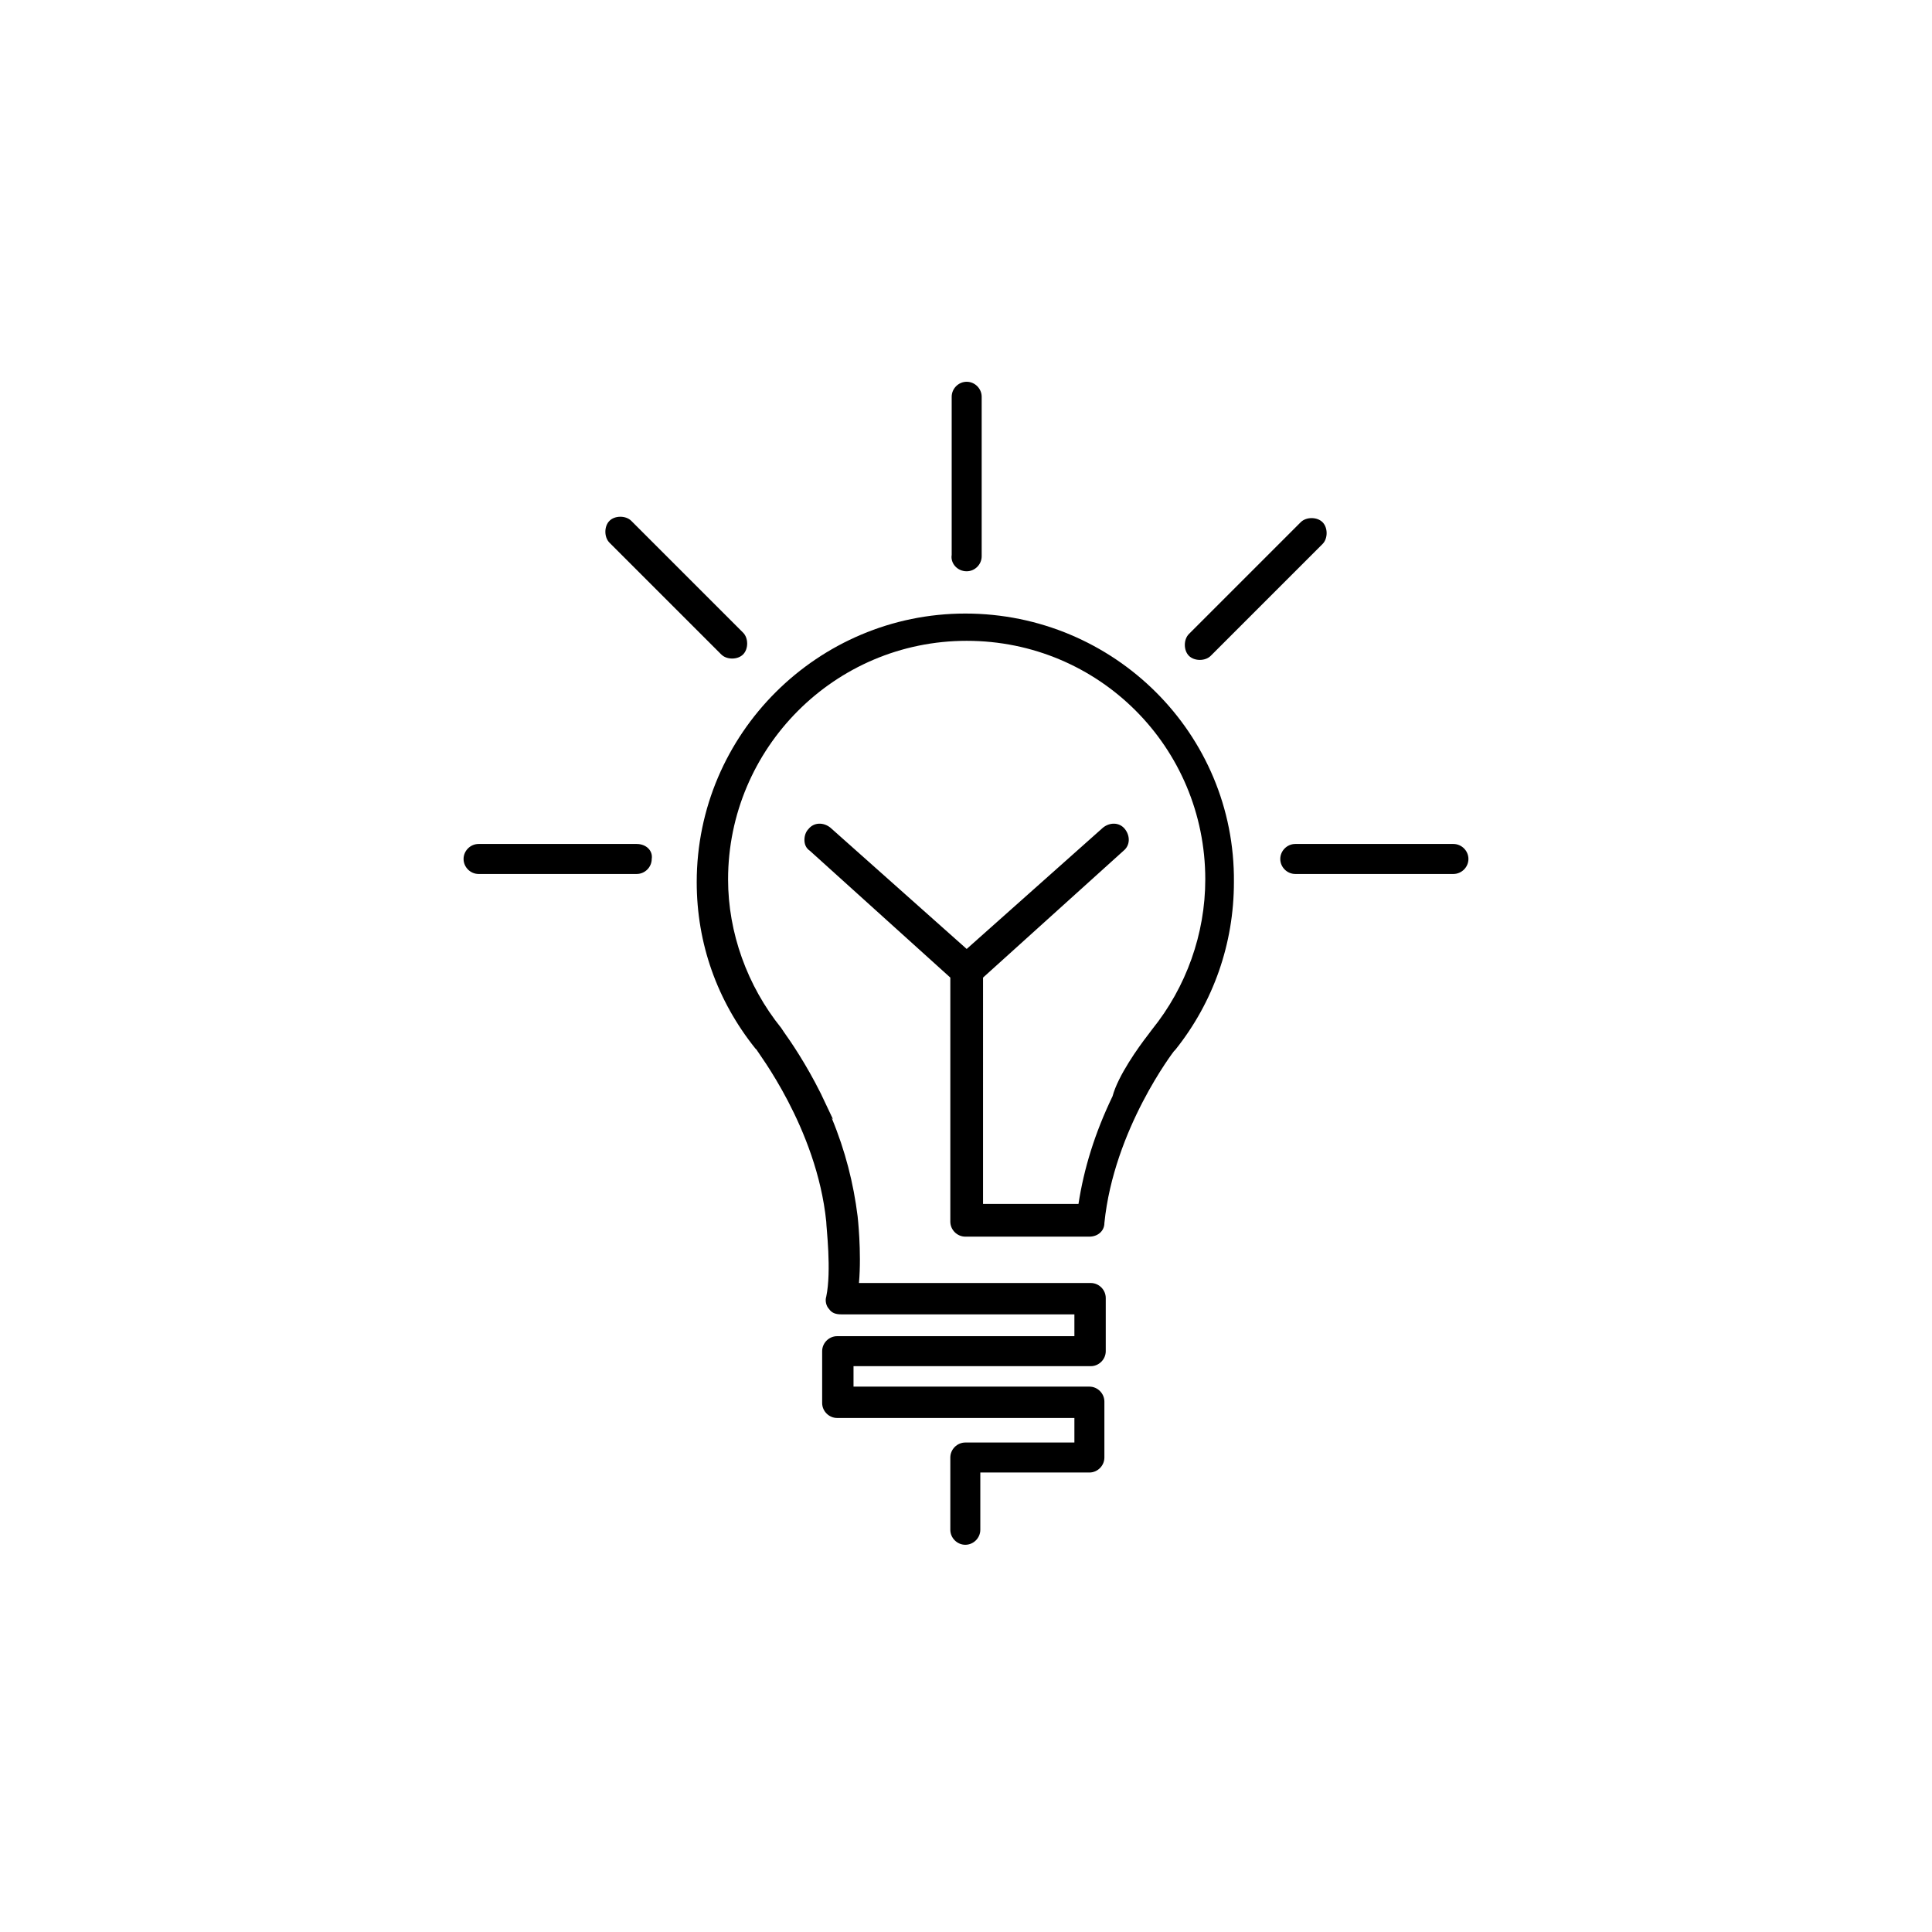 <?xml version="1.0" encoding="utf-8"?>
<!-- Generator: Adobe Illustrator 27.9.6, SVG Export Plug-In . SVG Version: 9.03 Build 54986)  -->
<svg version="1.1" id="Warstwa_2_00000176014927848723504380000007968908341981467524_"
	 xmlns="http://www.w3.org/2000/svg" xmlns:xlink="http://www.w3.org/1999/xlink" x="0px" y="0px" viewBox="0 0 141.7 141.7"
	 style="enable-background:new 0 0 141.7 141.7;" xml:space="preserve">
<g>
	<path d="M70.8,45C60,45,51.1,53.8,51.1,64.7c0,4.5,1.5,8.7,4.3,12.2l0.1,0.1c0,0.1,4.4,5.7,5.1,12.6c0,0.4,0.4,3.6,0,5.5
		c-0.1,0.3,0,0.7,0.2,0.9c0.2,0.3,0.5,0.4,0.9,0.4h17.1v1.6H61.4c-0.6,0-1.1,0.5-1.1,1.1v3.8c0,0.6,0.5,1.1,1.1,1.1h17.4v1.8h-8
		c-0.6,0-1.1,0.5-1.1,1.1v5.3c0,0.6,0.5,1.1,1.1,1.1s1.1-0.5,1.1-1.1v-4.2h8c0.6,0,1.1-0.5,1.1-1.1v-4.1c0-0.6-0.5-1.1-1.1-1.1H62.6
		v-1.5H80c0.6,0,1.1-0.5,1.1-1.1v-3.9c0-0.6-0.5-1.1-1.1-1.1H63c0.2-2.3-0.1-4.9-0.1-4.9c-0.3-2.4-0.9-4.8-1.9-7.2l0.1,0.1l-0.9-1.9
		c-1.1-2.2-2.2-3.8-2.7-4.5l0,0l-0.2-0.3c-2.5-3.1-3.9-7-3.9-10.9c0-9.6,7.8-17.5,17.5-17.5s17.5,7.8,17.5,17.5c0,4-1.4,7.9-3.9,11
		l-0.3,0.4l0,0c-0.7,0.9-2.2,3-2.6,4.5c-1.3,2.7-2.1,5.3-2.5,7.9l-7,0V71.7l10.3-9.3c0.5-0.4,0.5-1.1,0.1-1.6
		c-0.4-0.5-1.1-0.5-1.6-0.1l-10,8.9l-10-8.9c-0.5-0.4-1.2-0.4-1.6,0.1C59.1,61,59,61.3,59,61.6c0,0.3,0.1,0.6,0.4,0.8l10.3,9.3v17.9
		c0,0.6,0.5,1.1,1.1,1.1l9.1,0c0.6,0,1.1-0.4,1.1-1c0.7-6.9,5.1-12.6,5.1-12.6l0.1-0.1c2.8-3.5,4.3-7.8,4.3-12.3
		C90.6,53.8,81.7,45,70.8,45z"/>
	<path d="M70.9,41.9c0.6,0,1.1-0.5,1.1-1.1V29.1c0-0.6-0.5-1.1-1.1-1.1s-1.1,0.5-1.1,1.1v11.6C69.7,41.3,70.2,41.9,70.9,41.9z"/>
	<path d="M106.6,61.9H95c-0.6,0-1.1,0.5-1.1,1.1c0,0.6,0.5,1.1,1.1,1.1h11.6c0.6,0,1.1-0.5,1.1-1.1
		C107.7,62.4,107.2,61.9,106.6,61.9z"/>
	<path d="M88,48.4c0.3,0,0.6-0.1,0.8-0.3l8.2-8.2c0.2-0.2,0.3-0.5,0.3-0.8c0-0.3-0.1-0.6-0.3-0.8c-0.4-0.4-1.2-0.4-1.6,0l-8.2,8.2
		c-0.4,0.4-0.4,1.2,0,1.6C87.4,48.3,87.7,48.4,88,48.4z"/>
	<path d="M52.9,48c0.2,0.2,0.5,0.3,0.8,0.3c0.3,0,0.6-0.1,0.8-0.3c0.2-0.2,0.3-0.5,0.3-0.8s-0.1-0.6-0.3-0.8l-8.2-8.2
		c-0.4-0.4-1.2-0.4-1.6,0c-0.2,0.2-0.3,0.5-0.3,0.8s0.1,0.6,0.3,0.8L52.9,48z"/>
	<path d="M46.7,61.9H35.1c-0.6,0-1.1,0.5-1.1,1.1c0,0.6,0.5,1.1,1.1,1.1h11.6c0.6,0,1.1-0.5,1.1-1.1C47.9,62.4,47.4,61.9,46.7,61.9z
		"/>
</g>
</svg>
